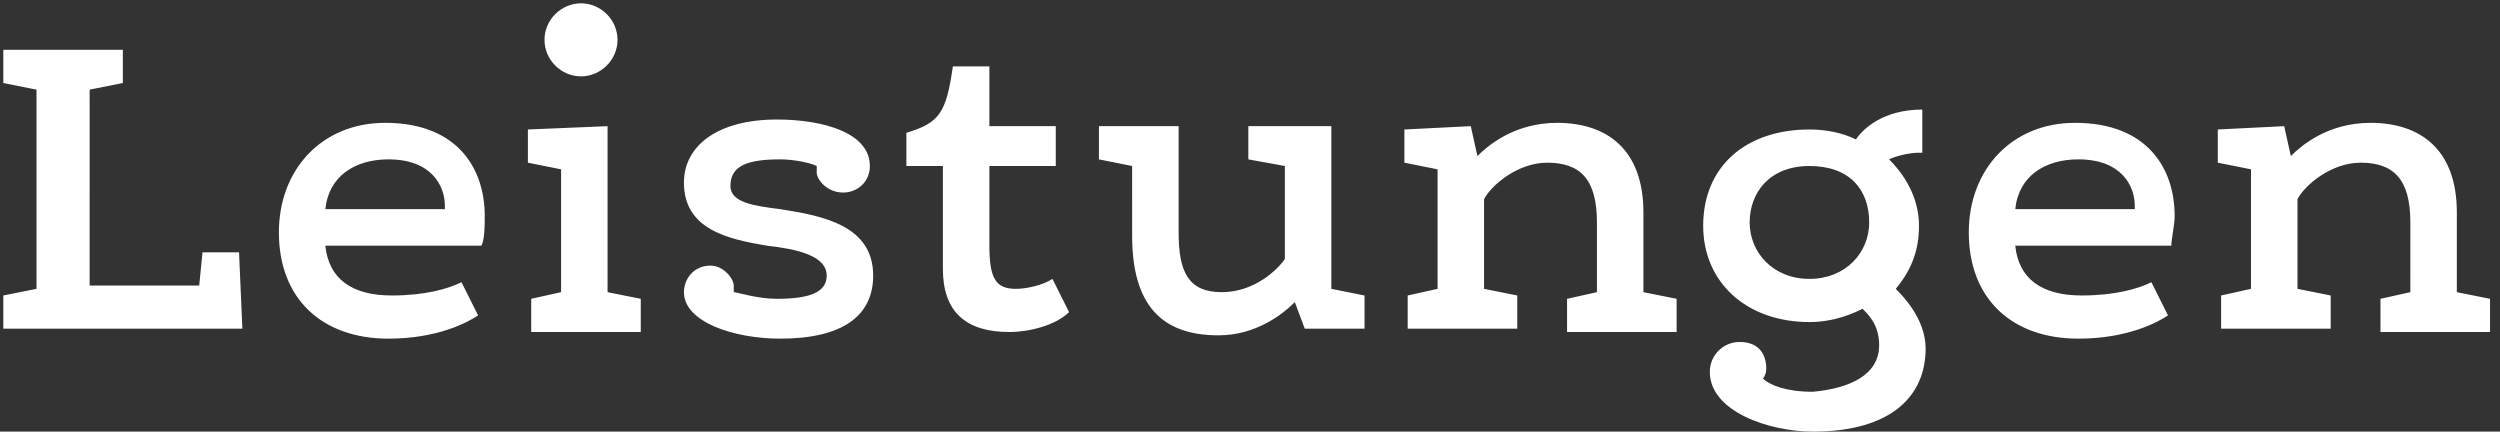 <?xml version="1.0" encoding="utf-8"?>
<!-- Generator: Adobe Illustrator 24.1.2, SVG Export Plug-In . SVG Version: 6.00 Build 0)  -->
<svg version="1.1" id="Ebene_1" xmlns="http://www.w3.org/2000/svg" xmlns:xlink="http://www.w3.org/1999/xlink" x="0px" y="0px"
	 viewBox="0 0 75.3 13" style="enable-background:new 0 0 75.3 13;" xml:space="preserve">
<rect x="0" y="0" width="75.3" height="13" fill="#333333" stroke="none"/>
<style type="text/css">
	.st0{fill:#FFFFFF;}
</style>
<path class="st0" d="M2.7,8.6h3.3l0.1-1h1.1l0.1,2.3H0.1v-1l1-0.2v-6l-1-0.2v-1h3.6v1l-1,0.2L2.7,8.6L2.7,8.6z M13.9,8.5l0.5,1
	c-0.3,0.2-1.2,0.7-2.7,0.7c-2,0-3.3-1.2-3.3-3.2c0-1.9,1.3-3.3,3.2-3.3c2.2,0,3,1.4,3,2.8c0,0.3,0,0.7-0.1,0.9H9.8
	c0.1,1,0.8,1.5,2,1.5C12.8,8.9,13.5,8.7,13.9,8.5z M13.4,6.3c0,0,0-0.1,0-0.1c0-0.6-0.4-1.4-1.7-1.4c-1,0-1.8,0.5-1.9,1.5H13.4z
	 M15.9,4.9v-1l2.4-0.1v5l1,0.2v1h-3.3v-1l0.9-0.2V5.1L15.9,4.9z M17.5,0.1c0.6,0,1.1,0.5,1.1,1.1c0,0.6-0.5,1.1-1.1,1.1
	c-0.6,0-1.1-0.5-1.1-1.1C16.4,0.6,16.9,0.1,17.5,0.1z M24.9,8.3c0-0.6-0.9-0.8-1.8-0.9c-1.2-0.2-2.5-0.5-2.5-1.9
	c0-1.1,1-1.9,2.8-1.9c1.4,0,2.8,0.4,2.8,1.4c0,0.5-0.4,0.8-0.8,0.8c-0.5,0-0.8-0.4-0.8-0.6c0-0.1,0-0.1,0-0.2
	c-0.2-0.1-0.7-0.2-1.1-0.2c-1,0-1.5,0.2-1.5,0.8c0,0.5,0.7,0.6,1.5,0.7c1.3,0.2,2.8,0.5,2.8,2c0,1.2-0.9,1.9-2.8,1.9
	c-1.4,0-2.9-0.5-2.9-1.4c0-0.4,0.3-0.8,0.8-0.8c0.4,0,0.7,0.4,0.7,0.6c0,0.1,0,0.1,0,0.2C22.2,8.8,22.8,9,23.4,9
	C24.4,9,24.9,8.8,24.9,8.3z M28.4,8.1c0-1.2,0-1.9,0-3.1h-1.1V4c1-0.3,1.2-0.6,1.4-2h1.1v1.8h2V5h-2c0,0.8,0,1.8,0,2.4
	c0,1,0.2,1.3,0.8,1.3c0.3,0,0.8-0.1,1.1-0.3l0.5,1C31.8,9.8,31,10,30.4,10C29.1,10,28.4,9.4,28.4,8.1z M39,9.1c-0.4,0.4-1.2,1-2.3,1
	c-1.7,0-2.6-0.9-2.6-3V5l-1-0.2v-1h2.4v3.2c0,1.2,0.3,1.8,1.3,1.8c1,0,1.7-0.7,1.9-1V5l-1.1-0.2v-1h2.5v4.9l1,0.2v1h-1.8L39,9.1z
	 M44.5,4.7c0.3-0.3,1.1-1,2.4-1c1.5,0,2.6,0.8,2.6,2.7v2.4l1,0.2v1h-3.3v-1l0.9-0.2V6.7c0-1.3-0.5-1.8-1.5-1.8
	c-0.9,0-1.7,0.7-1.9,1.1v2.7l1,0.2v1h-3.3v-1l0.9-0.2V5.1l-1-0.2v-1l2-0.1L44.5,4.7z M56.6,10.4c0-0.6-0.3-0.9-0.5-1.1
	c-0.2,0.1-0.8,0.4-1.6,0.4c-1.9,0-3.2-1.2-3.2-2.9c0-1.8,1.3-2.9,3.2-2.9c0.5,0,1,0.1,1.4,0.3c0.2-0.3,0.8-0.9,2-0.9v1.3h-0.1
	c-0.3,0-0.7,0.1-0.9,0.2c0.6,0.6,0.9,1.3,0.9,2c0,0.7-0.2,1.3-0.7,1.9c0.2,0.2,0.9,0.9,0.9,1.8c0,1.4-1,2.5-3.4,2.5
	c-1.3,0-3.1-0.6-3.1-1.8c0-0.5,0.4-0.9,0.9-0.9c0.6,0,0.8,0.4,0.8,0.8c0,0.2-0.1,0.3-0.1,0.3c0.2,0.2,0.7,0.4,1.5,0.4
	C55.7,11.7,56.6,11.3,56.6,10.4z M56.3,6.7c0-1-0.6-1.7-1.8-1.7c-1.2,0-1.8,0.8-1.8,1.7s0.7,1.7,1.8,1.7S56.3,7.6,56.3,6.7z
	 M64.8,8.5l0.5,1c-0.3,0.2-1.2,0.7-2.7,0.7c-2,0-3.3-1.2-3.3-3.2c0-1.9,1.3-3.3,3.2-3.3c2.2,0,3,1.4,3,2.8c0,0.3-0.1,0.7-0.1,0.9
	h-4.7c0.1,1,0.8,1.5,2,1.5C63.7,8.9,64.4,8.7,64.8,8.5z M64.3,6.3c0,0,0-0.1,0-0.1c0-0.6-0.4-1.4-1.7-1.4c-1,0-1.8,0.5-1.9,1.5H64.3
	z M69,4.7c0.3-0.3,1.1-1,2.4-1c1.5,0,2.6,0.8,2.6,2.7v2.4l1,0.2v1h-3.3v-1l0.9-0.2V6.7c0-1.3-0.5-1.8-1.5-1.8
	c-0.9,0-1.7,0.7-1.9,1.1v2.7l1,0.2v1h-3.3v-1l0.9-0.2V5.1l-1-0.2v-1l2-0.1L69,4.7z"/>
</svg>
